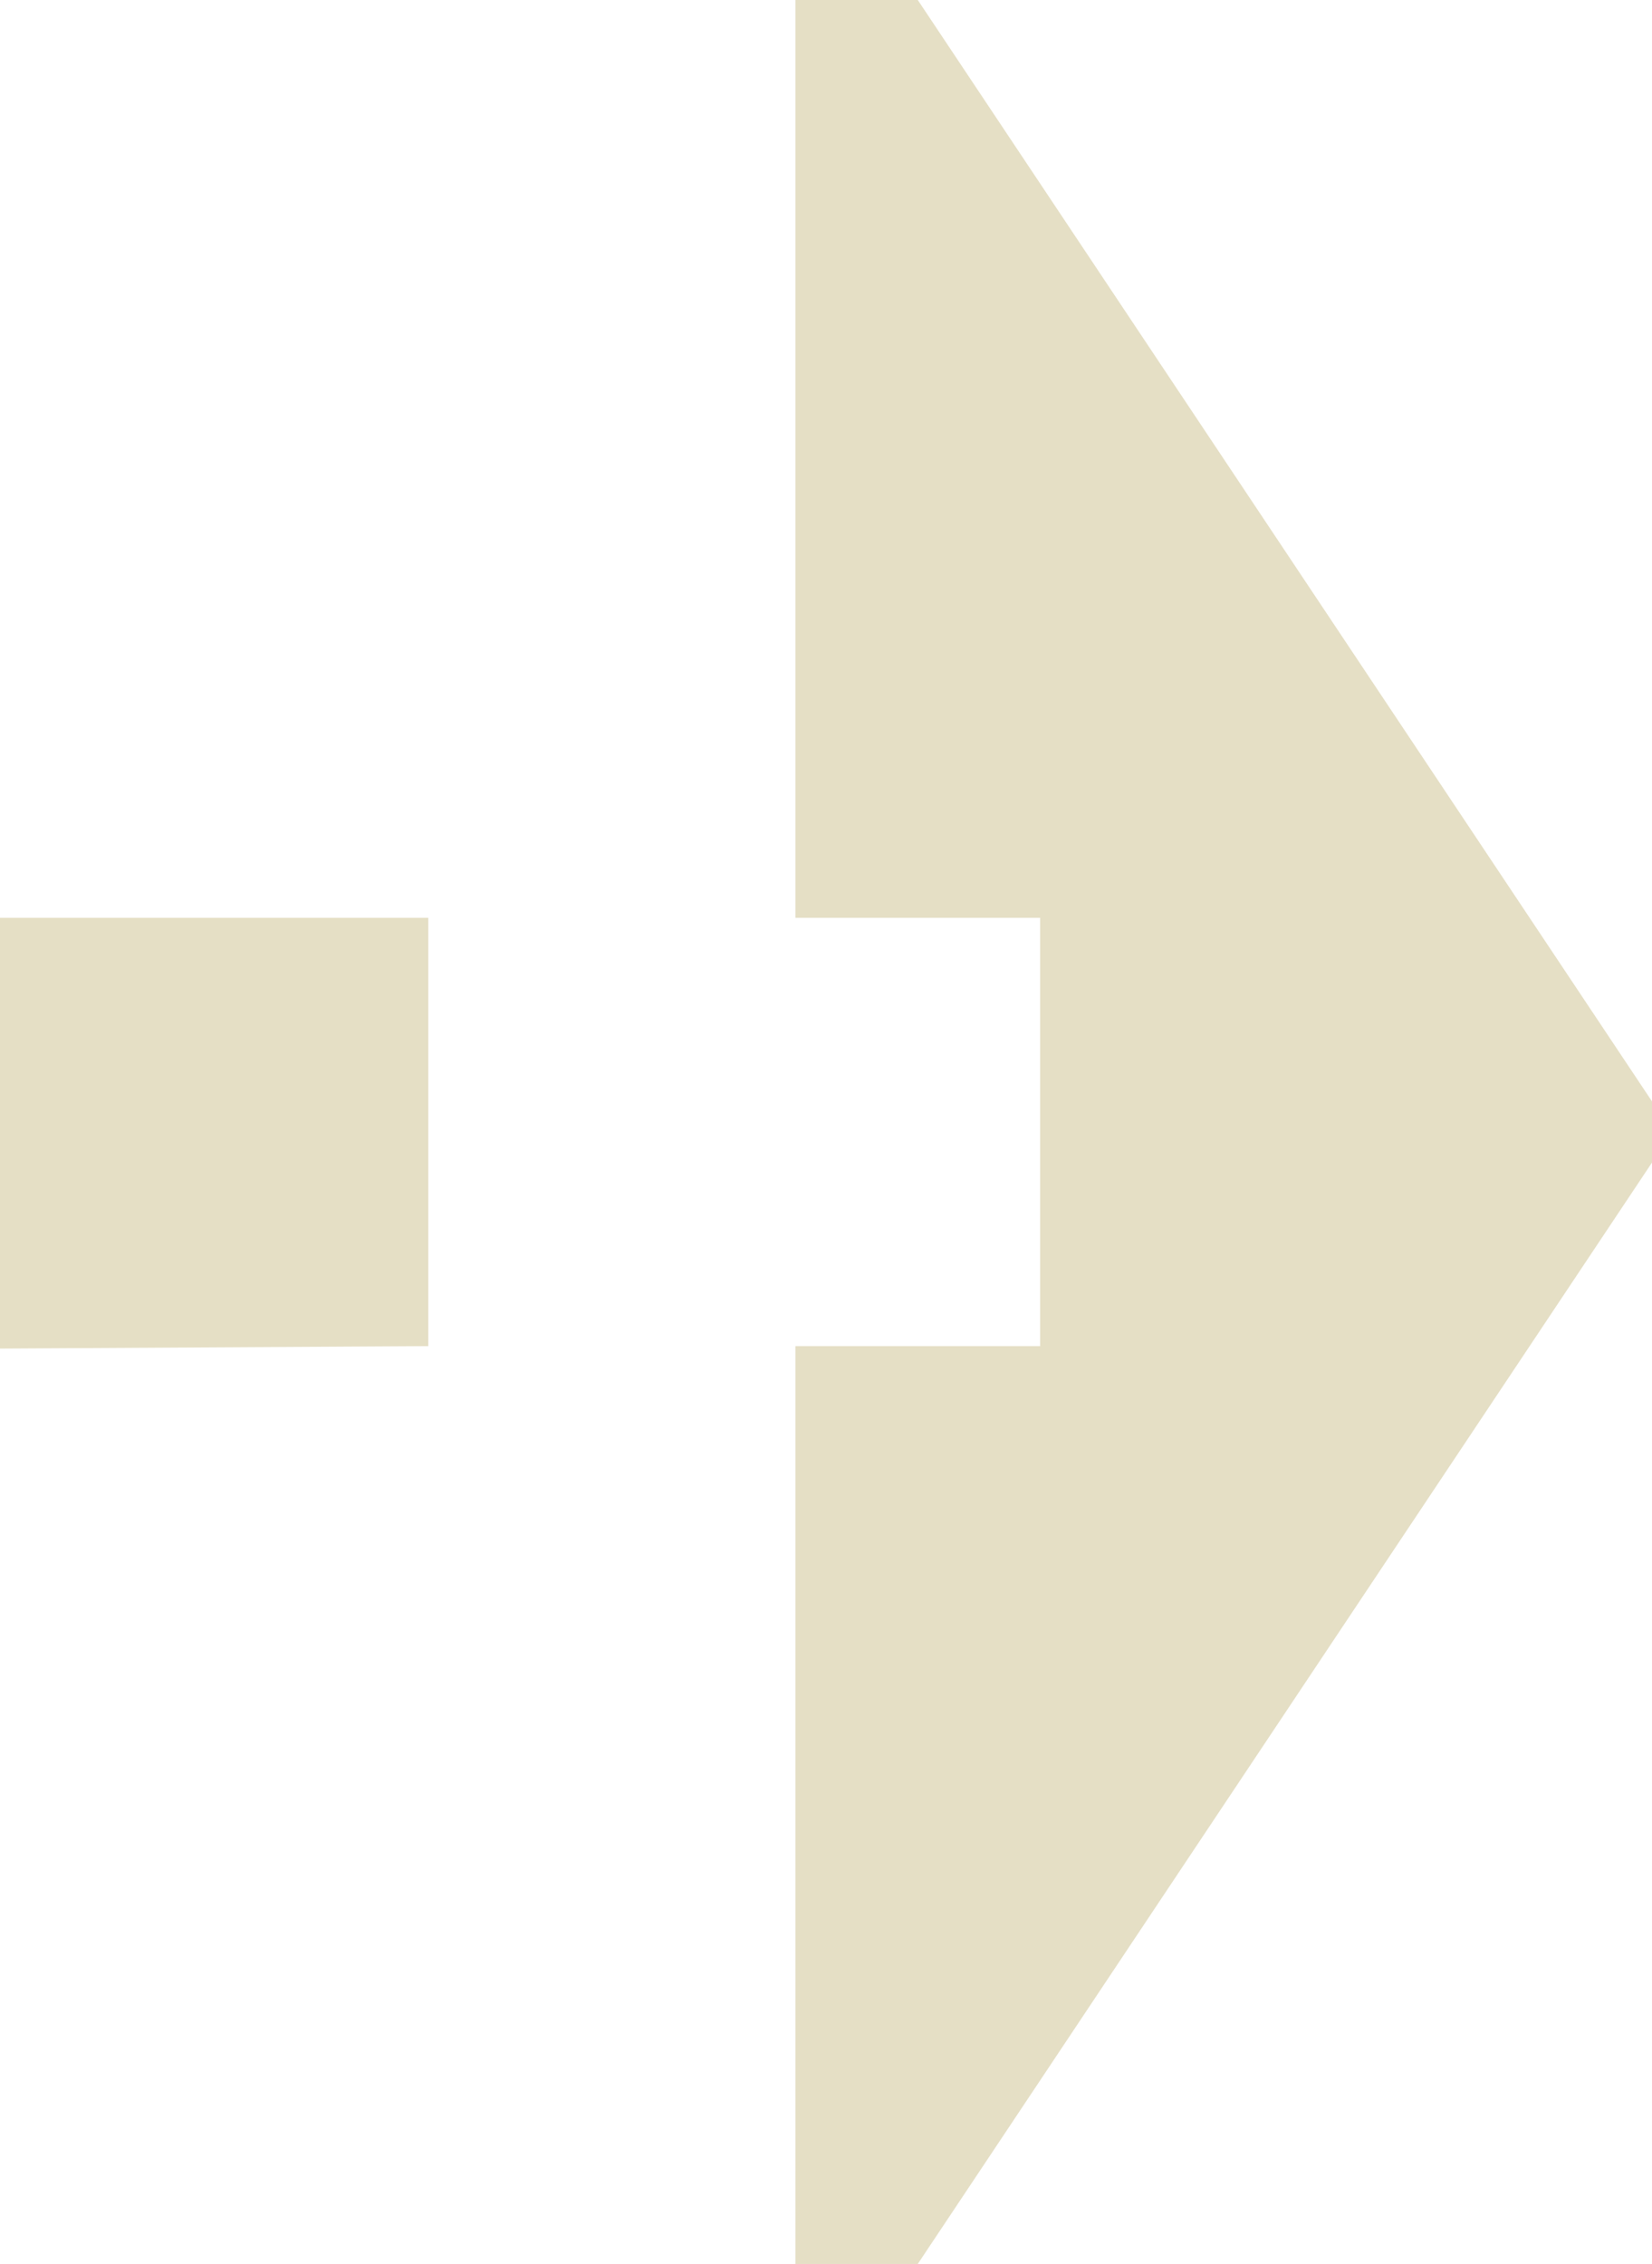 <svg xmlns="http://www.w3.org/2000/svg" width="27" height="37" viewBox="0 0 27 37">
  <defs>
    <style>
      .cls-1 {
        fill: #e5dfc5;
        fill-rule: evenodd;
      }
    </style>
  </defs>
  <path id="長方形_1158" data-name="長方形 1158" class="cls-1" d="M1263,1056h7v7l-7,.04V1056Zm13,0h4v7h-4v15h2l12-18v-1l-12-18h-2v15Z" transform="translate(-1263 -1041)"/>
</svg>
